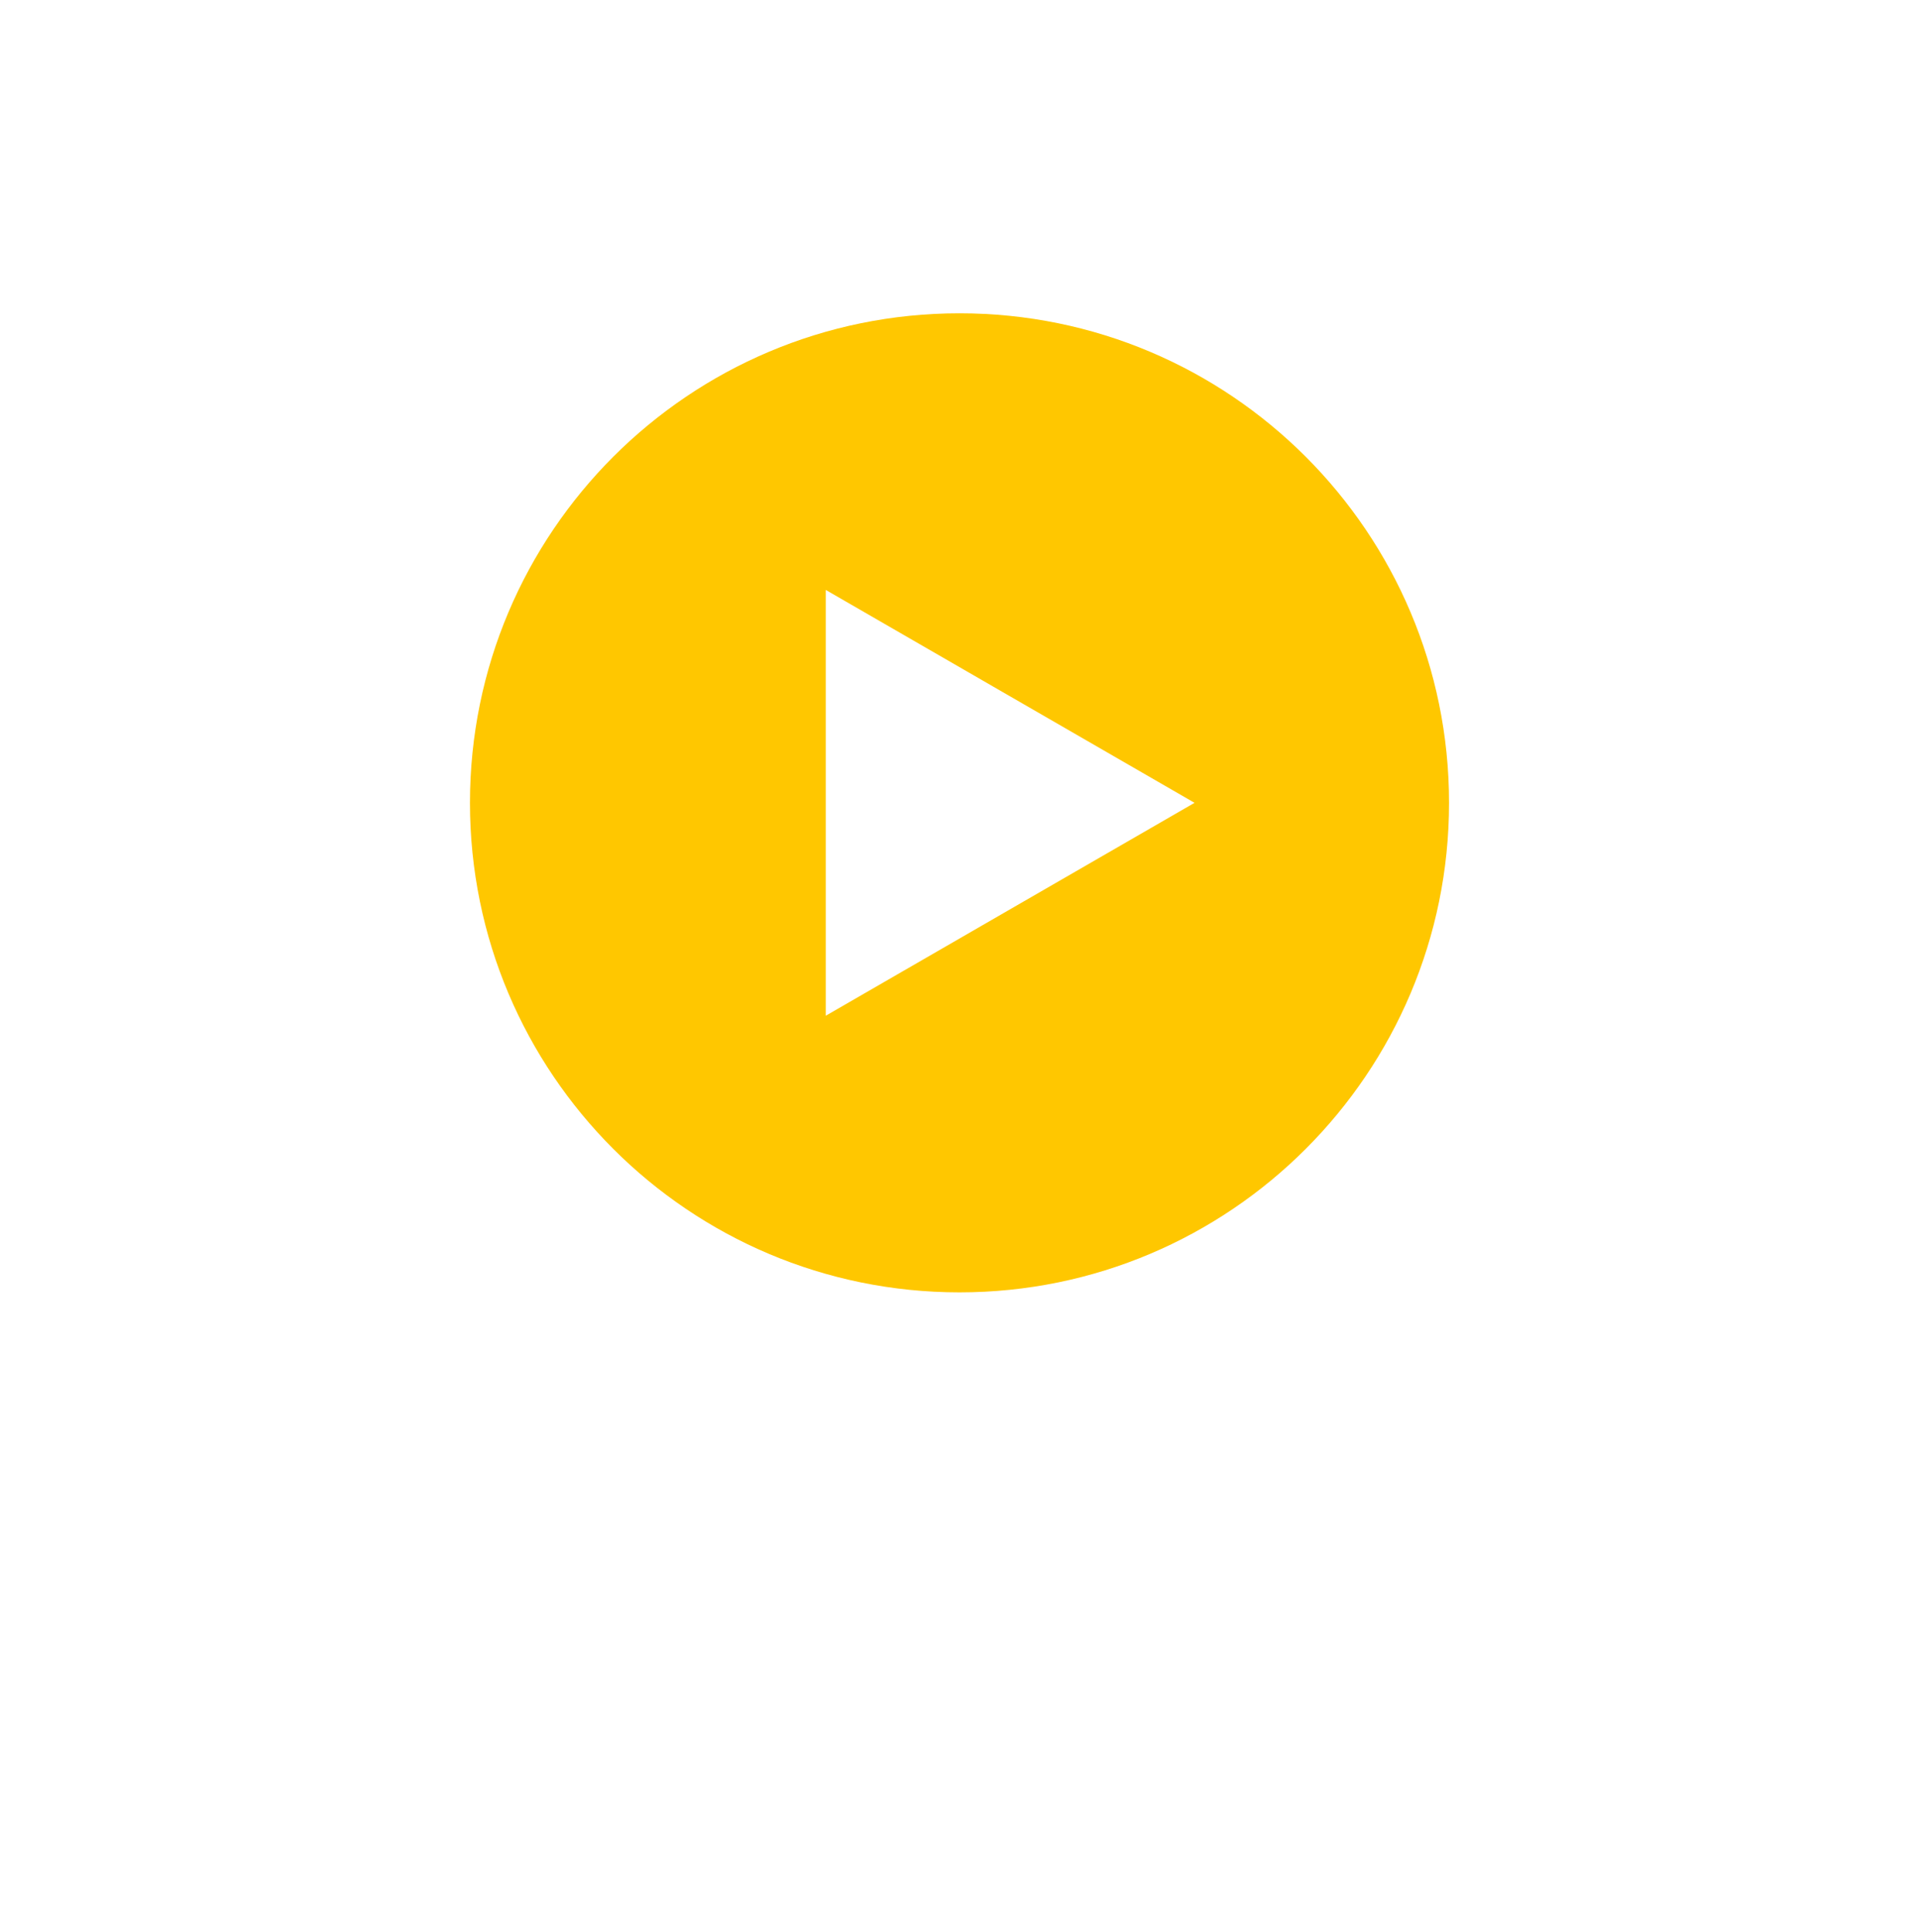 <svg width="147" height="148" viewBox="0 0 147 148" fill="none" xmlns="http://www.w3.org/2000/svg">
<g filter="url(#filter0_d_24_390)">
<circle cx="73.5" cy="61.5" r="37.5" fill="white"/>
<circle cx="73.5" cy="61.5" r="39.732" stroke="white" stroke-width="4.464"/>
</g>
<path d="M73.5 24C52.789 24 36 40.789 36 61.5C36 82.211 52.789 99 73.5 99C94.211 99 111 82.211 111 61.5C111 40.789 94.211 24 73.5 24ZM63.254 77.81V45.19L91.504 61.5L63.254 77.81Z" fill="#FFC700"/>
<defs>
<filter id="filter0_d_24_390" x="0.286" y="0.786" width="146.429" height="146.429" filterUnits="userSpaceOnUse" color-interpolation-filters="sRGB">
<feFlood flood-opacity="0" result="BackgroundImageFix"/>
<feColorMatrix in="SourceAlpha" type="matrix" values="0 0 0 0 0 0 0 0 0 0 0 0 0 0 0 0 0 0 127 0" result="hardAlpha"/>
<feOffset dy="12.5"/>
<feGaussianBlur stdDeviation="15.625"/>
<feComposite in2="hardAlpha" operator="out"/>
<feColorMatrix type="matrix" values="0 0 0 0 0 0 0 0 0 0 0 0 0 0 0 0 0 0 0.15 0"/>
<feBlend mode="normal" in2="BackgroundImageFix" result="effect1_dropShadow_24_390"/>
<feBlend mode="normal" in="SourceGraphic" in2="effect1_dropShadow_24_390" result="shape"/>
</filter>
</defs>
</svg>
